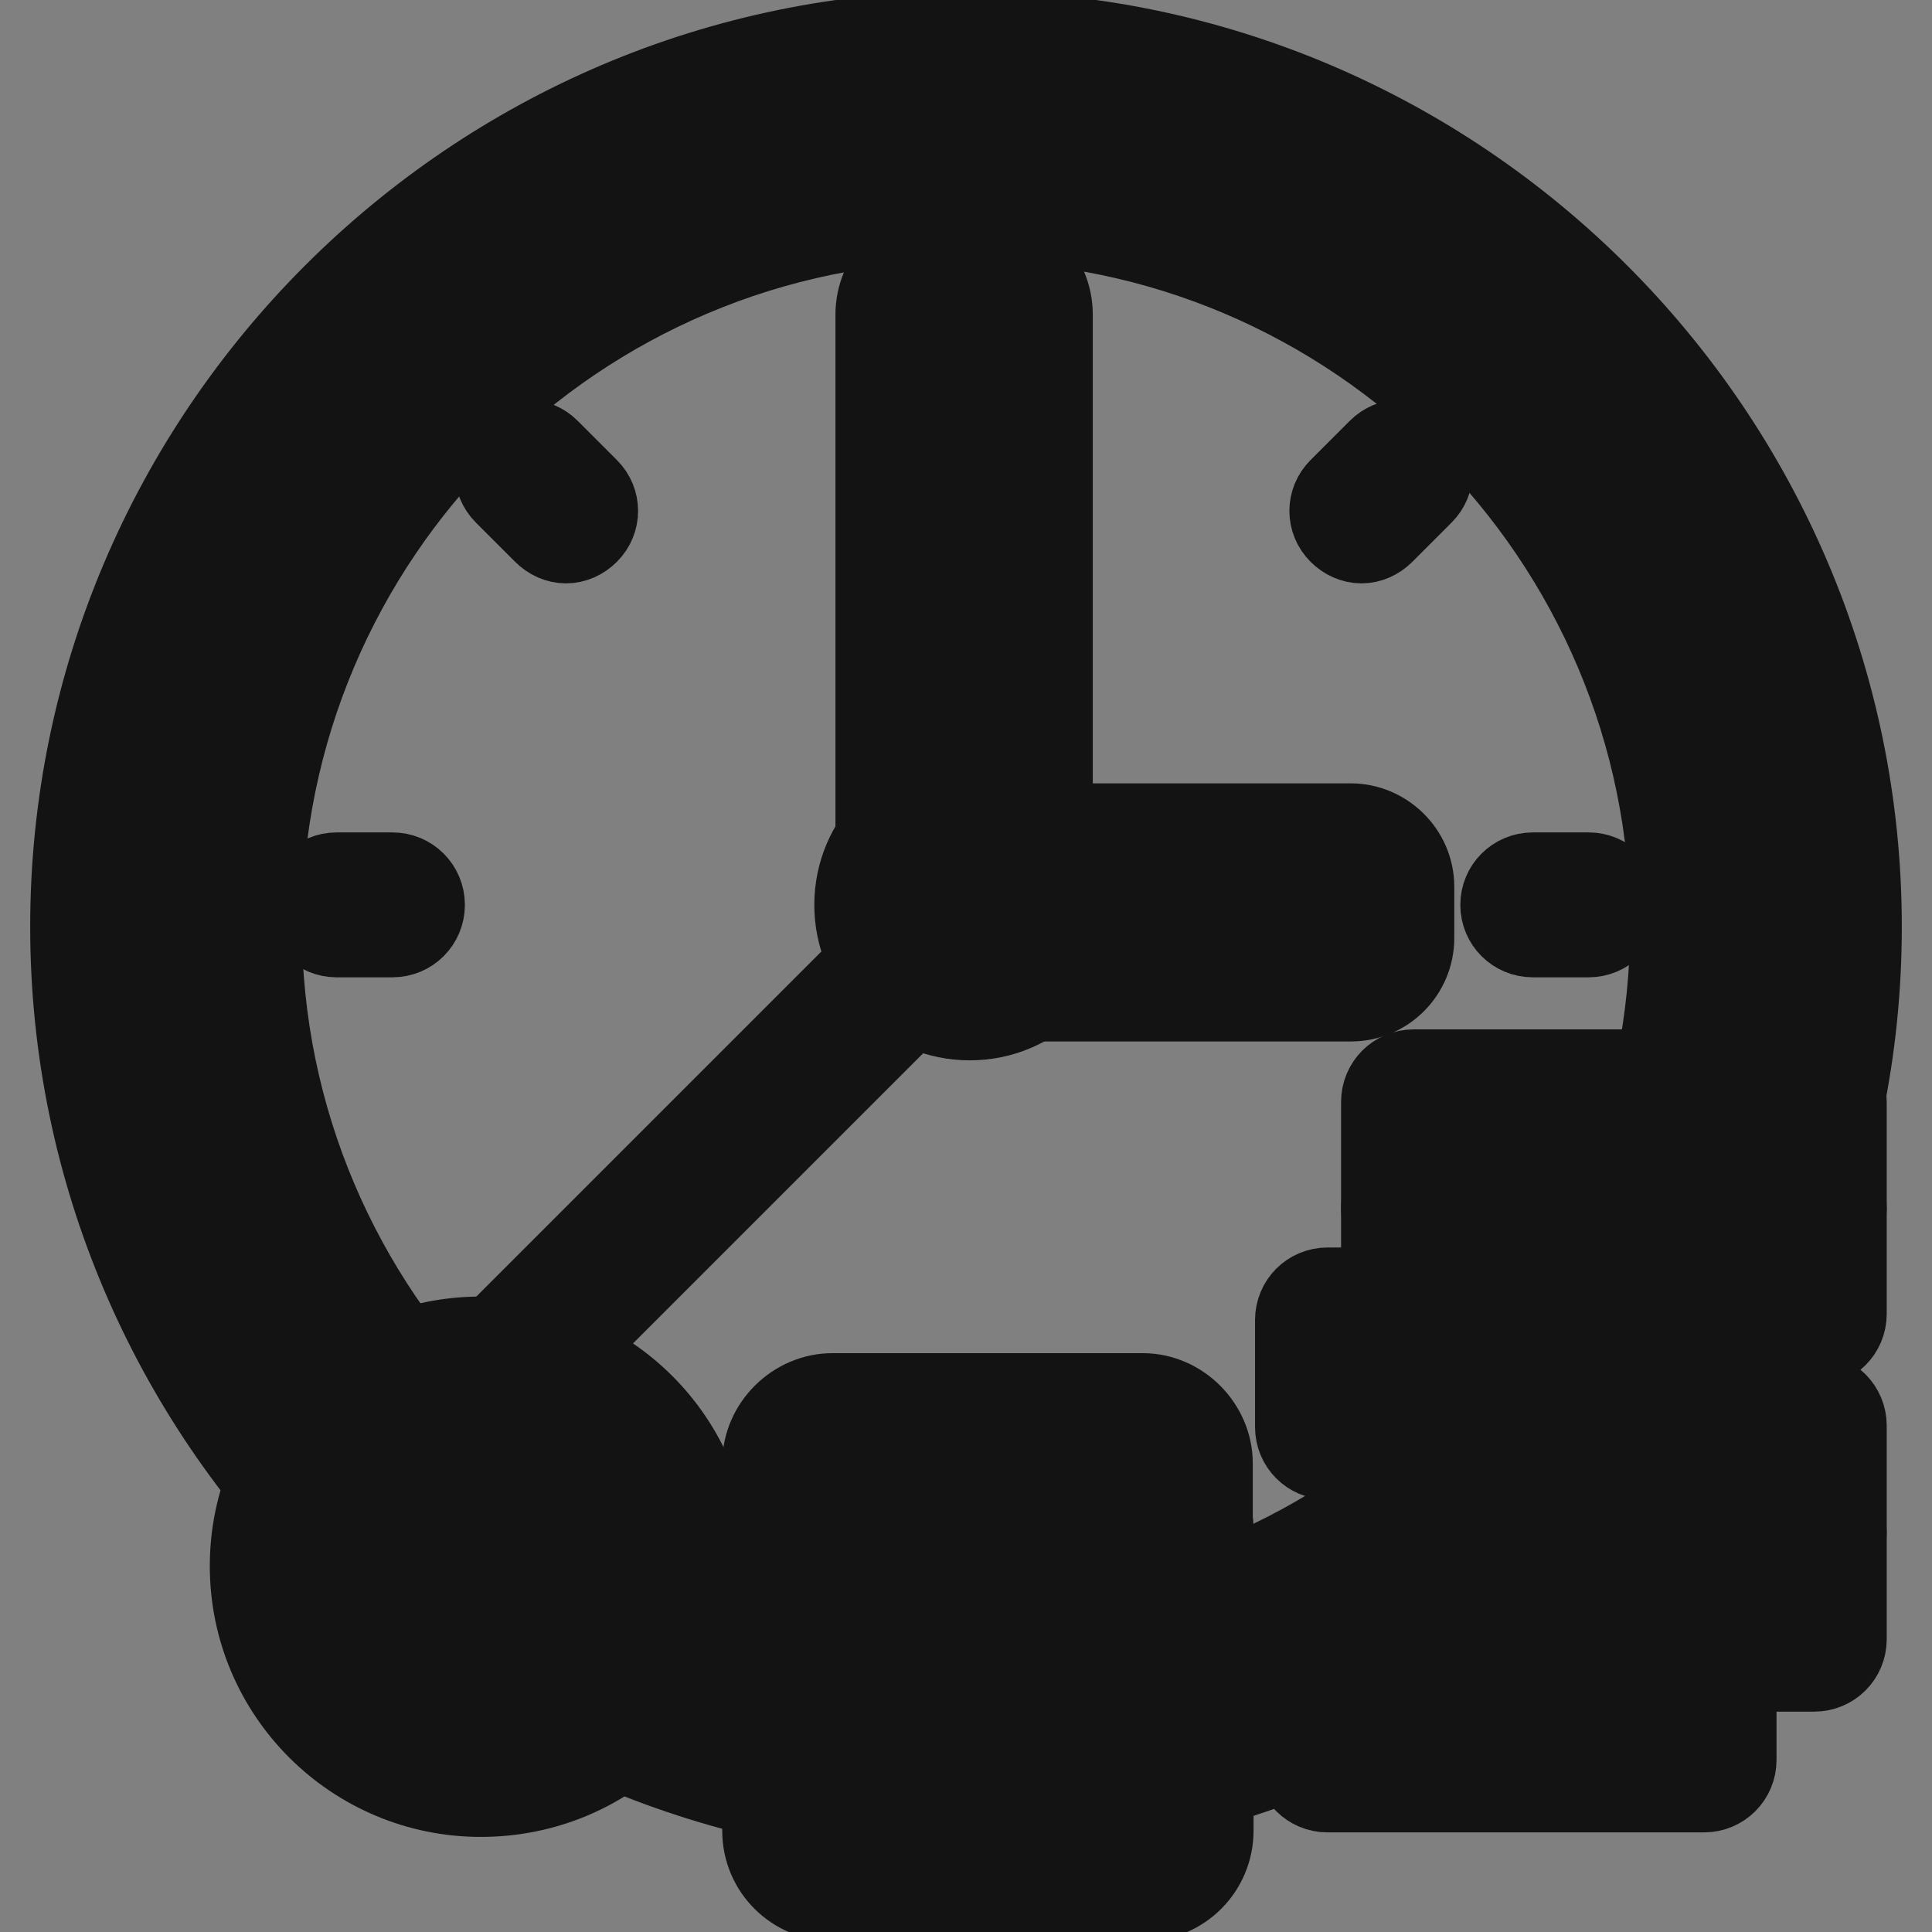 <?xml version="1.0" encoding="utf-8"?>
<!-- Svg Vector Icons : http://www.onlinewebfonts.com/icon -->
<!DOCTYPE svg PUBLIC "-//W3C//DTD SVG 1.1//EN" "http://www.w3.org/Graphics/SVG/1.1/DTD/svg11.dtd">
<svg version="1.1" xmlns="http://www.w3.org/2000/svg" xmlns:xlink="http://www.w3.org/1999/xlink" x="0px" y="0px" viewBox="0 0 256 256" enable-background="new 0 0 256 256" xml:space="preserve">
<rect x="0" y="0" width="256" height="256" fill="#808080" stroke="none"/>
<g> <path stroke-width="12" fill-opacity="0" stroke="#7ca9da"  d="M13.4,122.6c0,63.2,51.2,114.4,114.4,114.4c63.2,0,114.4-51.2,114.4-114.4C242.2,59.4,191,8.2,127.8,8.2 C64.6,8.2,13.4,59.4,13.4,122.6L13.4,122.6L13.4,122.6z"/> <path stroke-width="12" fill-opacity="0" stroke="#131313"  d="M128,240.6c-65,0-118-53-118-117.8c0-64.9,53-118,118-118s118,53,118,118S192.9,240.6,128,240.6z M128,12 C66.9,12,17.2,61.7,17.2,122.8S66.9,233.4,128,233.4c61.1,0,110.8-49.7,110.8-110.6C238.6,61.7,188.9,12,128,12z"/> <path stroke-width="12" fill-opacity="0" stroke="#ffffff"  d="M30.2,122.6c0,53.9,43.7,97.6,97.6,97.6s97.6-43.7,97.6-97.6c0-53.9-43.7-97.6-97.6-97.6 S30.2,68.7,30.2,122.6L30.2,122.6L30.2,122.6z"/> <path stroke-width="12" fill-opacity="0" stroke="#131313"  d="M128,224c-55.8,0-101.2-45.4-101.2-101.2S72,21.3,128,21.3c55.8,0,101.2,45.4,101.2,101.2 C229.2,178.4,183.8,224,128,224L128,224z M128,28.6c-51.9,0-94,42.2-94,94s42.2,94,94,94s94-42.2,94-94 C222,70.9,179.9,28.6,128,28.6z"/> <path stroke-width="12" fill-opacity="0" stroke="#131313"  d="M68.2,183.8c-0.9,0-1.8-0.4-2.5-1.1c-1.4-1.4-1.4-3.6,0-5l60.4-60.4c1.4-1.4,3.6-1.4,5,0 c1.4,1.4,1.4,3.6,0,5l-60.4,60.4C70,183.5,69.1,183.8,68.2,183.8L68.2,183.8z"/> <path stroke-width="12" fill-opacity="0" stroke="#fadfa5"  d="M37.4,207.4c0,14.5,11.8,26.3,26.3,26.3c14.5,0,26.3-11.8,26.3-26.3c0,0,0,0,0,0 c0-14.5-11.8-26.3-26.3-26.3S37.4,192.9,37.4,207.4z"/> <path stroke-width="12" fill-opacity="0" stroke="#131313"  d="M63.7,237.4c-16.4,0-29.9-13.3-29.9-29.9c0-16.6,13.5-29.7,29.9-29.7s29.9,13.3,29.9,29.9 S80.3,237.4,63.7,237.4z M63.7,184.9C51.3,184.9,41,195,41,207.6c0,12.6,10.1,22.7,22.7,22.7c12.4,0,22.7-10.1,22.7-22.7 C86.4,195,76.3,184.9,63.7,184.9L63.7,184.9z"/> <path stroke-width="12" fill-opacity="0" stroke="#fadfa5"  d="M105.3,242.6c0,2.7,2.2,5,5,5h41.1c2.7,0,5-2.2,5-5v-8.5h-51.2V242.6z"/> <path stroke-width="12" fill-opacity="0" stroke="#131313"  d="M110.3,251.2c-4.7,0-8.6-3.8-8.6-8.6v-8.5c0-2,1.6-3.6,3.6-3.6h51.2c2,0,3.6,1.6,3.6,3.6v8.5 c0,4.7-3.8,8.6-8.6,8.6H110.3z M108.9,242.6c0,0.7,0.7,1.4,1.4,1.4h41.1c0.7,0,1.4-0.7,1.4-1.4v-4.9h-44V242.6z"/> <path stroke-width="12" fill-opacity="0" stroke="#fadfa5"  d="M156.5,193.9c0-2.7-2.2-5-5-5h-41.1c-2.7,0-5,2.2-5,5v8.5h51.2V193.9z"/> <path stroke-width="12" fill-opacity="0" stroke="#131313"  d="M156.5,206h-51.2c-2,0-3.6-1.6-3.6-3.6v-8.5c0-4.7,4-8.6,8.6-8.6h41.1c4.7,0,8.6,4,8.6,8.6v8.5 C160.1,204.4,158.4,206,156.5,206z M108.9,198.8h44v-4.9c0-0.7-0.7-1.4-1.4-1.4h-41.1c-0.7,0-1.4,0.7-1.4,1.4V198.8z"/> <path stroke-width="12" fill-opacity="0" stroke="#fadfa5"  d="M105.3,202.4h51.2v15.9h-51.2V202.4z"/> <path stroke-width="12" fill-opacity="0" stroke="#131313"  d="M156.5,221.9h-51.2c-2,0-3.6-1.6-3.6-3.6v-15.9c0-2,1.6-3.6,3.6-3.6h51.2c2,0,3.6,1.6,3.6,3.6v15.9 C160.1,220.2,158.4,221.9,156.5,221.9z M108.9,214.7h44V206h-44V214.7z"/> <path stroke-width="12" fill-opacity="0" stroke="#fadfa5"  d="M105.3,218.3h51.2v15.9h-51.2V218.3z"/> <path stroke-width="12" fill-opacity="0" stroke="#131313"  d="M156.5,237.7h-51.2c-2,0-3.6-1.6-3.6-3.6v-15.9c0-2,1.6-3.6,3.6-3.6h51.2c2,0,3.6,1.6,3.6,3.6v15.9 C160.1,236.1,158.4,237.7,156.5,237.7z M108.9,230.5h44v-8.6h-44V230.5z"/> <path stroke-width="12" fill-opacity="0" stroke="#fadfa5"  d="M187.3,146h53.1v14.2h-53.1V146z"/> <path stroke-width="12" fill-opacity="0" stroke="#131313"  d="M240.4,163.8h-53.1c-2,0-3.6-1.6-3.6-3.6V146c0-2,1.6-3.6,3.6-3.6h53.1c2,0,3.6,1.6,3.6,3.6v14.2 C244,162.2,242.4,163.8,240.4,163.8z M190.9,156.6h45.9v-7h-45.9V156.6z"/> <path stroke-width="12" fill-opacity="0" stroke="#fadfa5"  d="M187.3,160.1h53.1v14.1h-53.1V160.1z"/> <path stroke-width="12" fill-opacity="0" stroke="#131313"  d="M240.4,177.7h-53.1c-2,0-3.6-1.6-3.6-3.6v-14.1c0-2,1.6-3.6,3.6-3.6h53.1c2,0,3.6,1.6,3.6,3.6v14.1 C244,176.1,242.4,177.7,240.4,177.7z M190.9,170.5h45.9v-6.8h-45.9V170.5z"/> <path stroke-width="12" fill-opacity="0" stroke="#fadfa5"  d="M187.3,188.9h53.1v14.2h-53.1V188.9z"/> <path stroke-width="12" fill-opacity="0" stroke="#131313"  d="M240.4,206.7h-53.1c-2,0-3.6-1.6-3.6-3.6v-14.2c0-2,1.6-3.6,3.6-3.6h53.1c2,0,3.6,1.6,3.6,3.6v14.2 C244,205.1,242.4,206.7,240.4,206.7z M190.9,199.5h45.9v-7h-45.9V199.5z"/> <path stroke-width="12" fill-opacity="0" stroke="#fadfa5"  d="M175.9,174.8h49.9v14.2h-49.9V174.8z"/> <path stroke-width="12" fill-opacity="0" stroke="#131313"  d="M225.8,192.7h-49.9c-2,0-3.6-1.6-3.6-3.6v-14.2c0-2,1.6-3.6,3.6-3.6h49.9c2,0,3.6,1.6,3.6,3.6v14.2 C229.4,191.1,227.8,192.7,225.8,192.7z M179.5,185.5h42.7v-7h-42.7V185.5z"/> <path stroke-width="12" fill-opacity="0" stroke="#fadfa5"  d="M175.9,219h49.9v14.2h-49.9V219z"/> <path stroke-width="12" fill-opacity="0" stroke="#131313"  d="M225.8,236.8h-49.9c-2,0-3.6-1.6-3.6-3.6V219c0-2,1.6-3.6,3.6-3.6h49.9c2,0,3.6,1.6,3.6,3.6v14.2 C229.4,235.2,227.8,236.8,225.8,236.8z M179.5,229.6h42.7v-7h-42.7V229.6z"/> <path stroke-width="12" fill-opacity="0" stroke="#fadfa5"  d="M187.3,203.1h53.1v14.1h-53.1V203.1z"/> <path stroke-width="12" fill-opacity="0" stroke="#131313"  d="M240.4,220.8h-53.1c-2,0-3.6-1.6-3.6-3.6v-14.1c0-2,1.6-3.6,3.6-3.6h53.1c2,0,3.6,1.6,3.6,3.6v14.1 C244,219.2,242.4,220.8,240.4,220.8z M190.9,213.6h45.9v-6.8h-45.9V213.6z"/> <path stroke-width="12" fill-opacity="0" stroke="#131313"  d="M75,71.3c-0.9,0-1.8-0.4-2.5-1.1l-5.2-5.2c-1.4-1.4-1.4-3.6,0-5c1.4-1.4,3.6-1.4,5,0l5.2,5.2 c1.4,1.4,1.4,3.6,0,5C76.8,70.9,75.9,71.3,75,71.3z"/> <path stroke-width="12" fill-opacity="0" stroke="#131313"  d="M52,123.5h-7.4c-2,0-3.6-1.6-3.6-3.6s1.6-3.6,3.6-3.6H52c2,0,3.6,1.6,3.6,3.6S54,123.5,52,123.5z"/> <path stroke-width="12" fill-opacity="0" stroke="#131313"  d="M210.5,123.5h-7.4c-2,0-3.6-1.6-3.6-3.6s1.6-3.6,3.6-3.6h7.4c2,0,3.6,1.6,3.6,3.6S212.5,123.5,210.5,123.5z "/> <path stroke-width="12" fill-opacity="0" stroke="#131313"  d="M180.4,71.3c-0.9,0-1.8-0.4-2.5-1.1c-1.4-1.4-1.4-3.6,0-5l5.2-5.2c1.4-1.4,3.6-1.4,5,0s1.4,3.6,0,5 l-5.2,5.2C182.2,70.9,181.3,71.3,180.4,71.3L180.4,71.3z"/> <path stroke-width="12" fill-opacity="0" stroke="#7ca9da"  d="M125.3,36.7h4.9c2.7,0,5,2.2,5,5v79.1c0,2.7-2.2,5-5,5h-4.9c-2.7,0-5-2.2-5-5V41.7 C120.3,39,122.4,36.7,125.3,36.7z"/> <path stroke-width="12" fill-opacity="0" stroke="#131313"  d="M130.2,129.4h-4.9c-4.7,0-8.6-3.8-8.6-8.6V41.7c0-4.7,3.8-8.6,8.6-8.6h4.9c4.7,0,8.6,3.8,8.6,8.6v79.1 C138.6,125.7,134.8,129.4,130.2,129.4L130.2,129.4z M125.3,40.3c-0.7,0-1.4,0.7-1.4,1.4v79.1c0,0.7,0.7,1.4,1.4,1.4h4.9 c0.7,0,1.4-0.7,1.4-1.4V41.7c0-0.7-0.7-1.4-1.4-1.4H125.3z"/> <path stroke-width="12" fill-opacity="0" stroke="#7ca9da"  d="M183.1,117.6v6.8c0,2.2-1.8,4.1-4.1,4.1h-49.7c-2.2,0-4.1-1.8-4.1-4.1v-6.8c0-2.2,1.8-4.1,4.1-4.1H179 C181.3,113.4,183.1,115.2,183.1,117.6z"/> <path stroke-width="12" fill-opacity="0" stroke="#131313"  d="M179,132h-49.7c-4.1,0-7.7-3.4-7.7-7.7v-6.8c0-4.1,3.4-7.7,7.7-7.7H179c4.1,0,7.7,3.4,7.7,7.7v6.8 C186.7,128.5,183.3,132,179,132z M129.3,117c-0.2,0-0.5,0.2-0.5,0.5v6.8c0,0.2,0.2,0.5,0.5,0.5H179c0.2,0,0.5-0.2,0.5-0.5v-6.8 c0-0.2-0.2-0.5-0.5-0.5H129.3z"/> <path stroke-width="12" fill-opacity="0" stroke="#ffffff"  d="M117.6,119.9c0,6.1,4.9,11,11,11c6.1,0,11-4.9,11-11s-4.9-11-11-11C122.5,108.9,117.6,113.8,117.6,119.9 L117.6,119.9z"/> <path stroke-width="12" fill-opacity="0" stroke="#131313"  d="M128.5,134.5c-8.1,0-14.6-6.5-14.6-14.6s6.5-14.6,14.6-14.6s14.6,6.5,14.6,14.6S136.6,134.5,128.5,134.5z  M128.5,112.5c-4.1,0-7.4,3.2-7.4,7.4s3.2,7.4,7.4,7.4c4.1,0,7.4-3.2,7.4-7.4S132.5,112.5,128.5,112.5z"/> <path stroke-width="12" fill-opacity="0" stroke="#fadfa5"  d="M51.6,207.4c0,6.7,5.4,12.1,12.1,12.1c6.7,0,12.1-5.4,12.1-12.1c0,0,0,0,0,0c0-6.7-5.4-12.1-12.1-12.1 C57,195.4,51.6,200.8,51.6,207.4L51.6,207.4z"/> <path stroke-width="12" fill-opacity="0" stroke="#131313"  d="M63.7,223.1c-8.6,0-15.7-7-15.7-15.7c0-8.6,7-15.7,15.7-15.7c8.6,0,15.7,7,15.7,15.7 C79.4,216.1,72.3,223.1,63.7,223.1z M63.7,199.2c-4.7,0-8.5,3.8-8.5,8.5s3.8,8.5,8.5,8.5c4.7,0,8.5-3.8,8.5-8.5 S68.4,199.2,63.7,199.2z"/></g>
</svg>